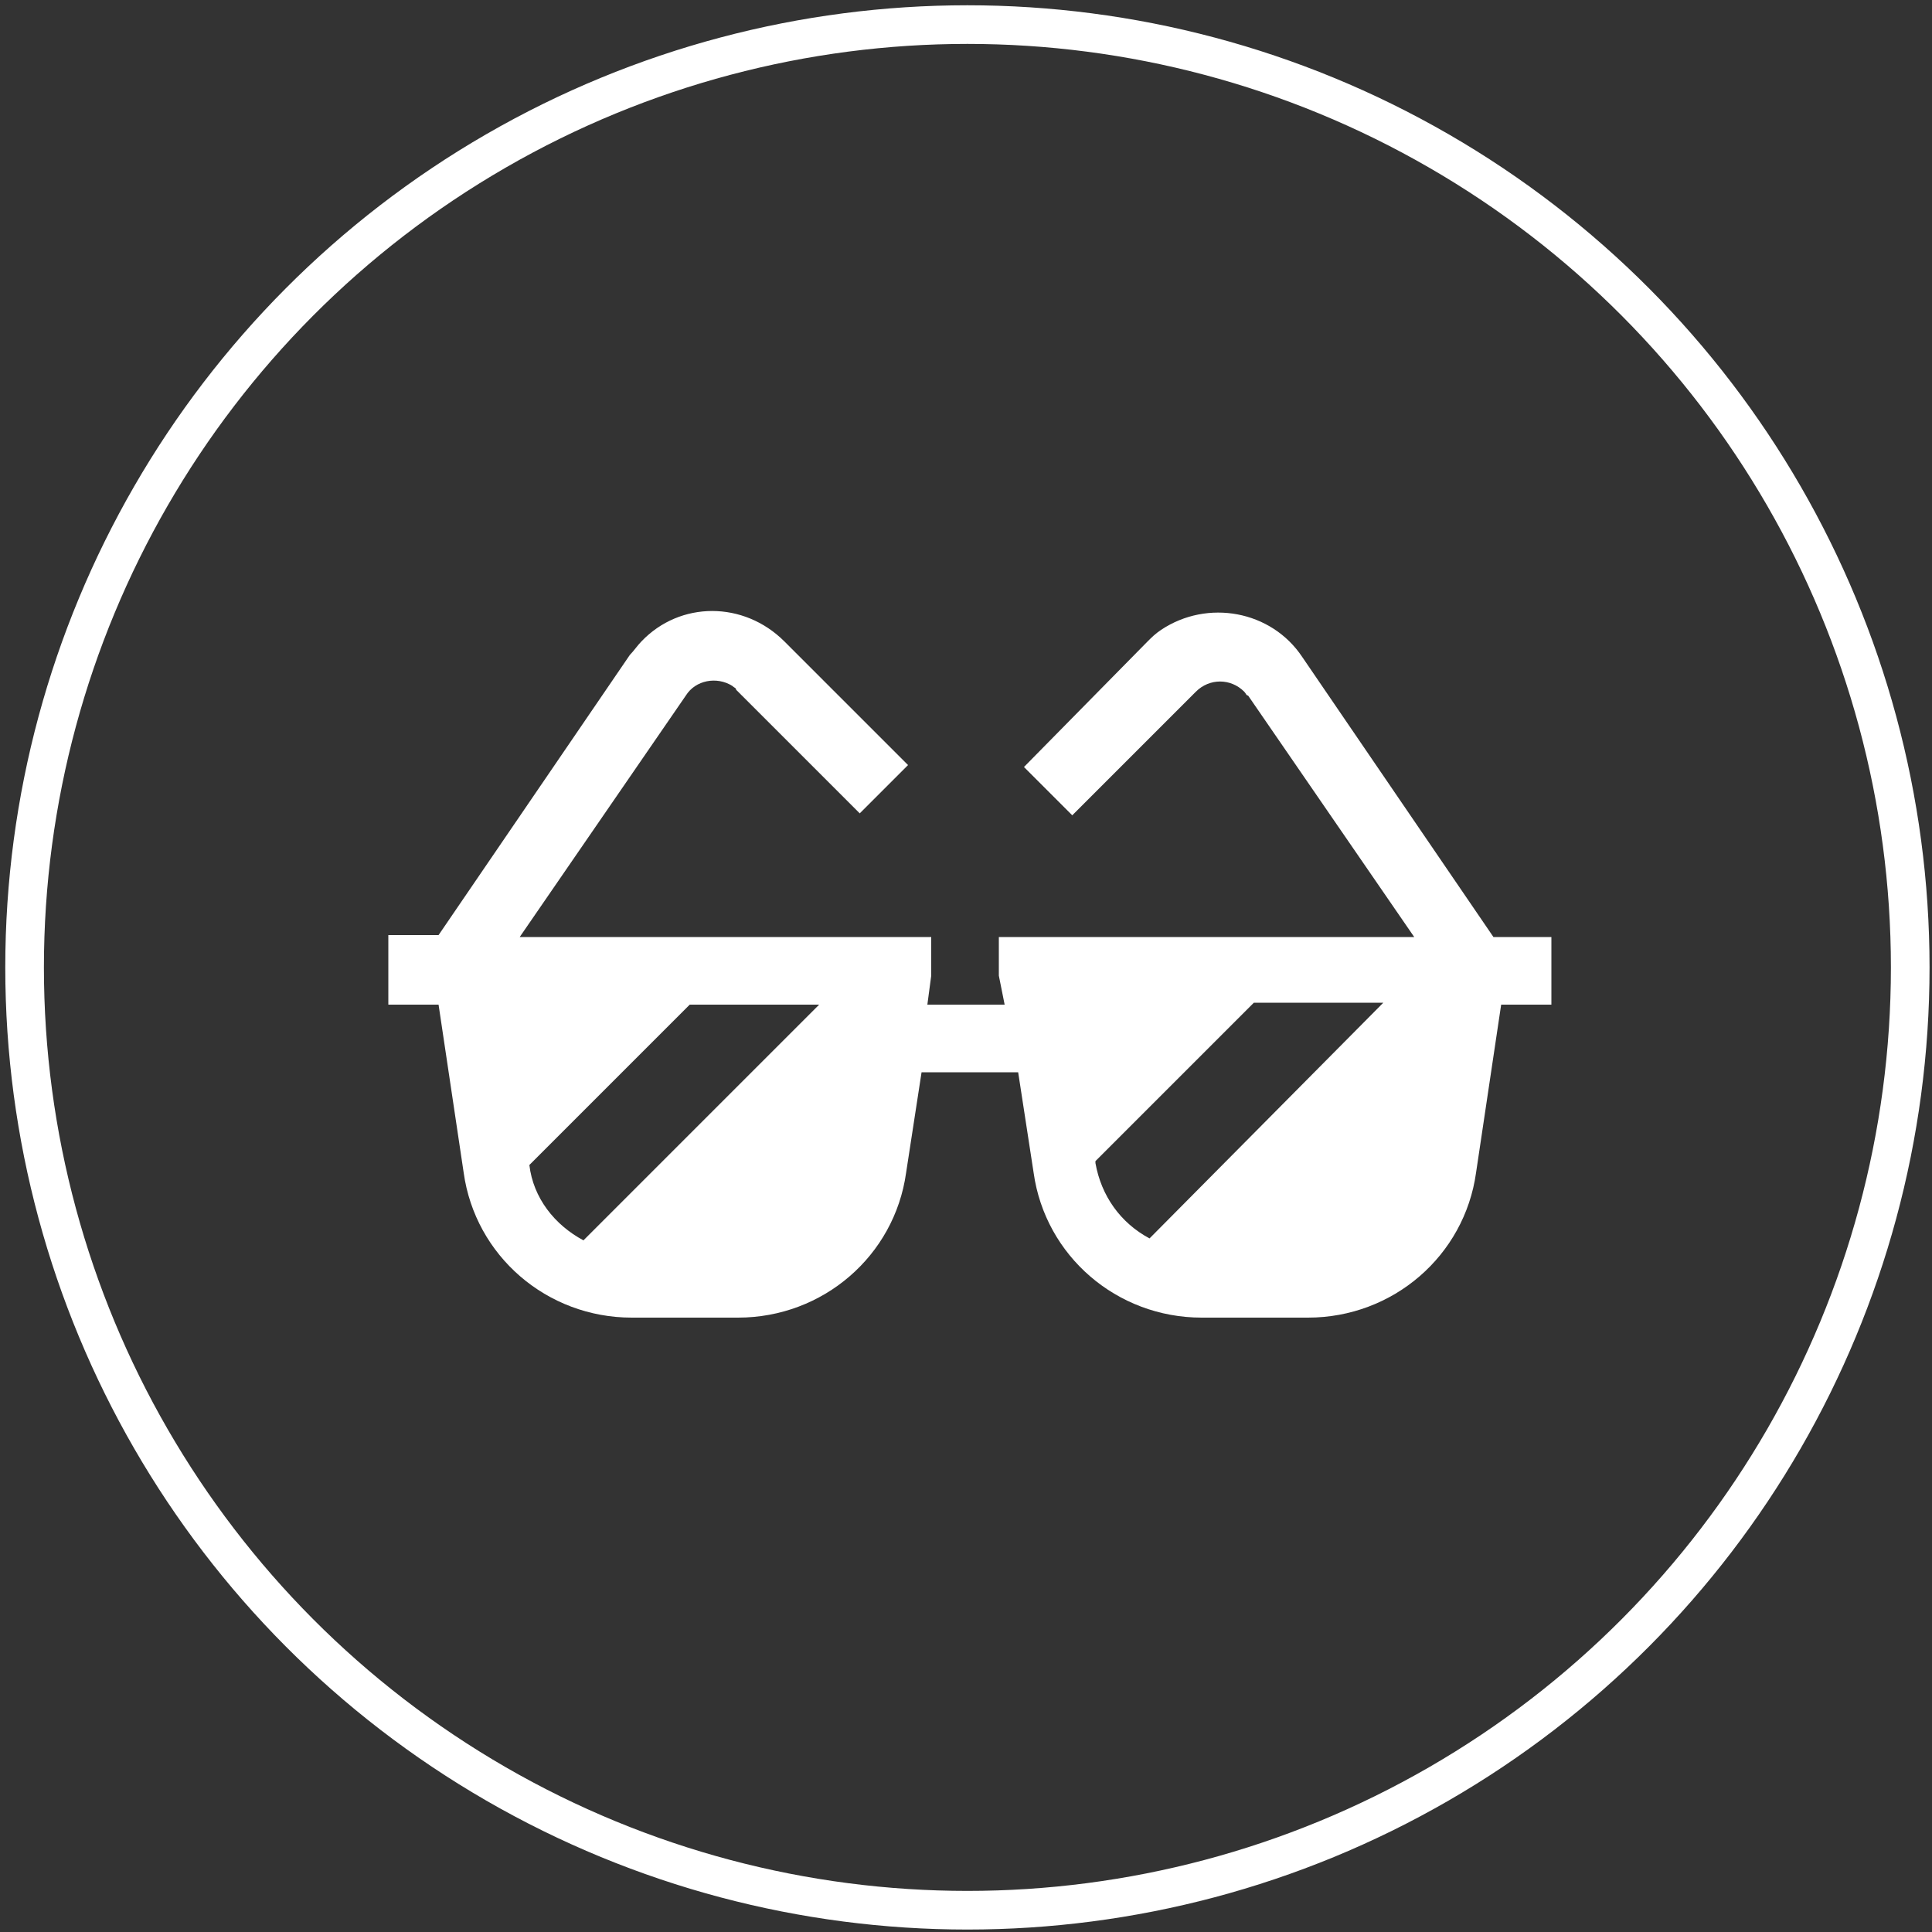 <?xml version="1.0" encoding="utf-8"?>
<!-- Generator: Adobe Illustrator 26.5.0, SVG Export Plug-In . SVG Version: 6.00 Build 0)  -->
<svg version="1.1" id="Calque_1" xmlns="http://www.w3.org/2000/svg" xmlns:xlink="http://www.w3.org/1999/xlink" x="0px" y="0px"
	 viewBox="0 0 100 100" style="enable-background:new 0 0 100 100;" xml:space="preserve">
<rect x="0" y="0" width="100" height="100" fill="#333333" stroke="none"/>
<style type="text/css">
	.st0{fill:#FFFFFF;}
	.st1{fill:none;}
	.st2{fill:none;stroke:#FFFFFF;stroke-width:2;}
</style>
<g id="sunglasses_1_" transform="translate(0 -99.857)">
	<g id="Groupe_161" transform="translate(0 99.857)">
		<path id="Tracé_151" class="st0" d="M77.3,48.5L77.3,48.5L67.4,34c-1.6-2.4-4.9-3-7.3-1.4c-0.3,0.2-0.5,0.4-0.7,0.6L53,39.7
			l2.5,2.5l6.4-6.4c0.7-0.7,1.8-0.7,2.5,0c0.1,0.1,0.1,0.2,0.2,0.2l8.6,12.5H51.7v2L52,52H48l0.2-1.5v-2H26.9L35.5,36
			c0.5-0.8,1.6-1,2.4-0.5c0.1,0.1,0.2,0.1,0.2,0.2l6.4,6.4l2.5-2.5l-6.4-6.4c-2.1-2.1-5.4-2.1-7.4,0c-0.2,0.2-0.4,0.5-0.6,0.7
			l-9.9,14.5h-2.6V52h2.6l1.3,8.7c0.6,4.3,4.3,7.5,8.7,7.5h5.5c4.4,0,8.1-3.2,8.7-7.5l0.8-5.2h5l0.8,5.2c0.6,4.3,4.3,7.5,8.7,7.5
			h5.5c4.4,0,8.1-3.2,8.7-7.5l1.3-8.7h2.6v-3.5L77.3,48.5z M30.2,64.2c-1.5-0.8-2.6-2.2-2.8-3.9l8.3-8.3h6.7L30.2,64.2z M59.5,64.1
			c-1.5-0.8-2.5-2.2-2.8-3.9l0-0.1l8.2-8.2h6.7L59.5,64.1z"/>
	</g>
</g>
<g id="Ellipse_7" transform="translate(1040.773 1663.773)">
	<circle class="st1" cx="-990.7" cy="-1613.7" r="49.9"/>
	<circle class="st2" cx="-990.7" cy="-1613.7" r="48.8"/>
</g>
</svg>
